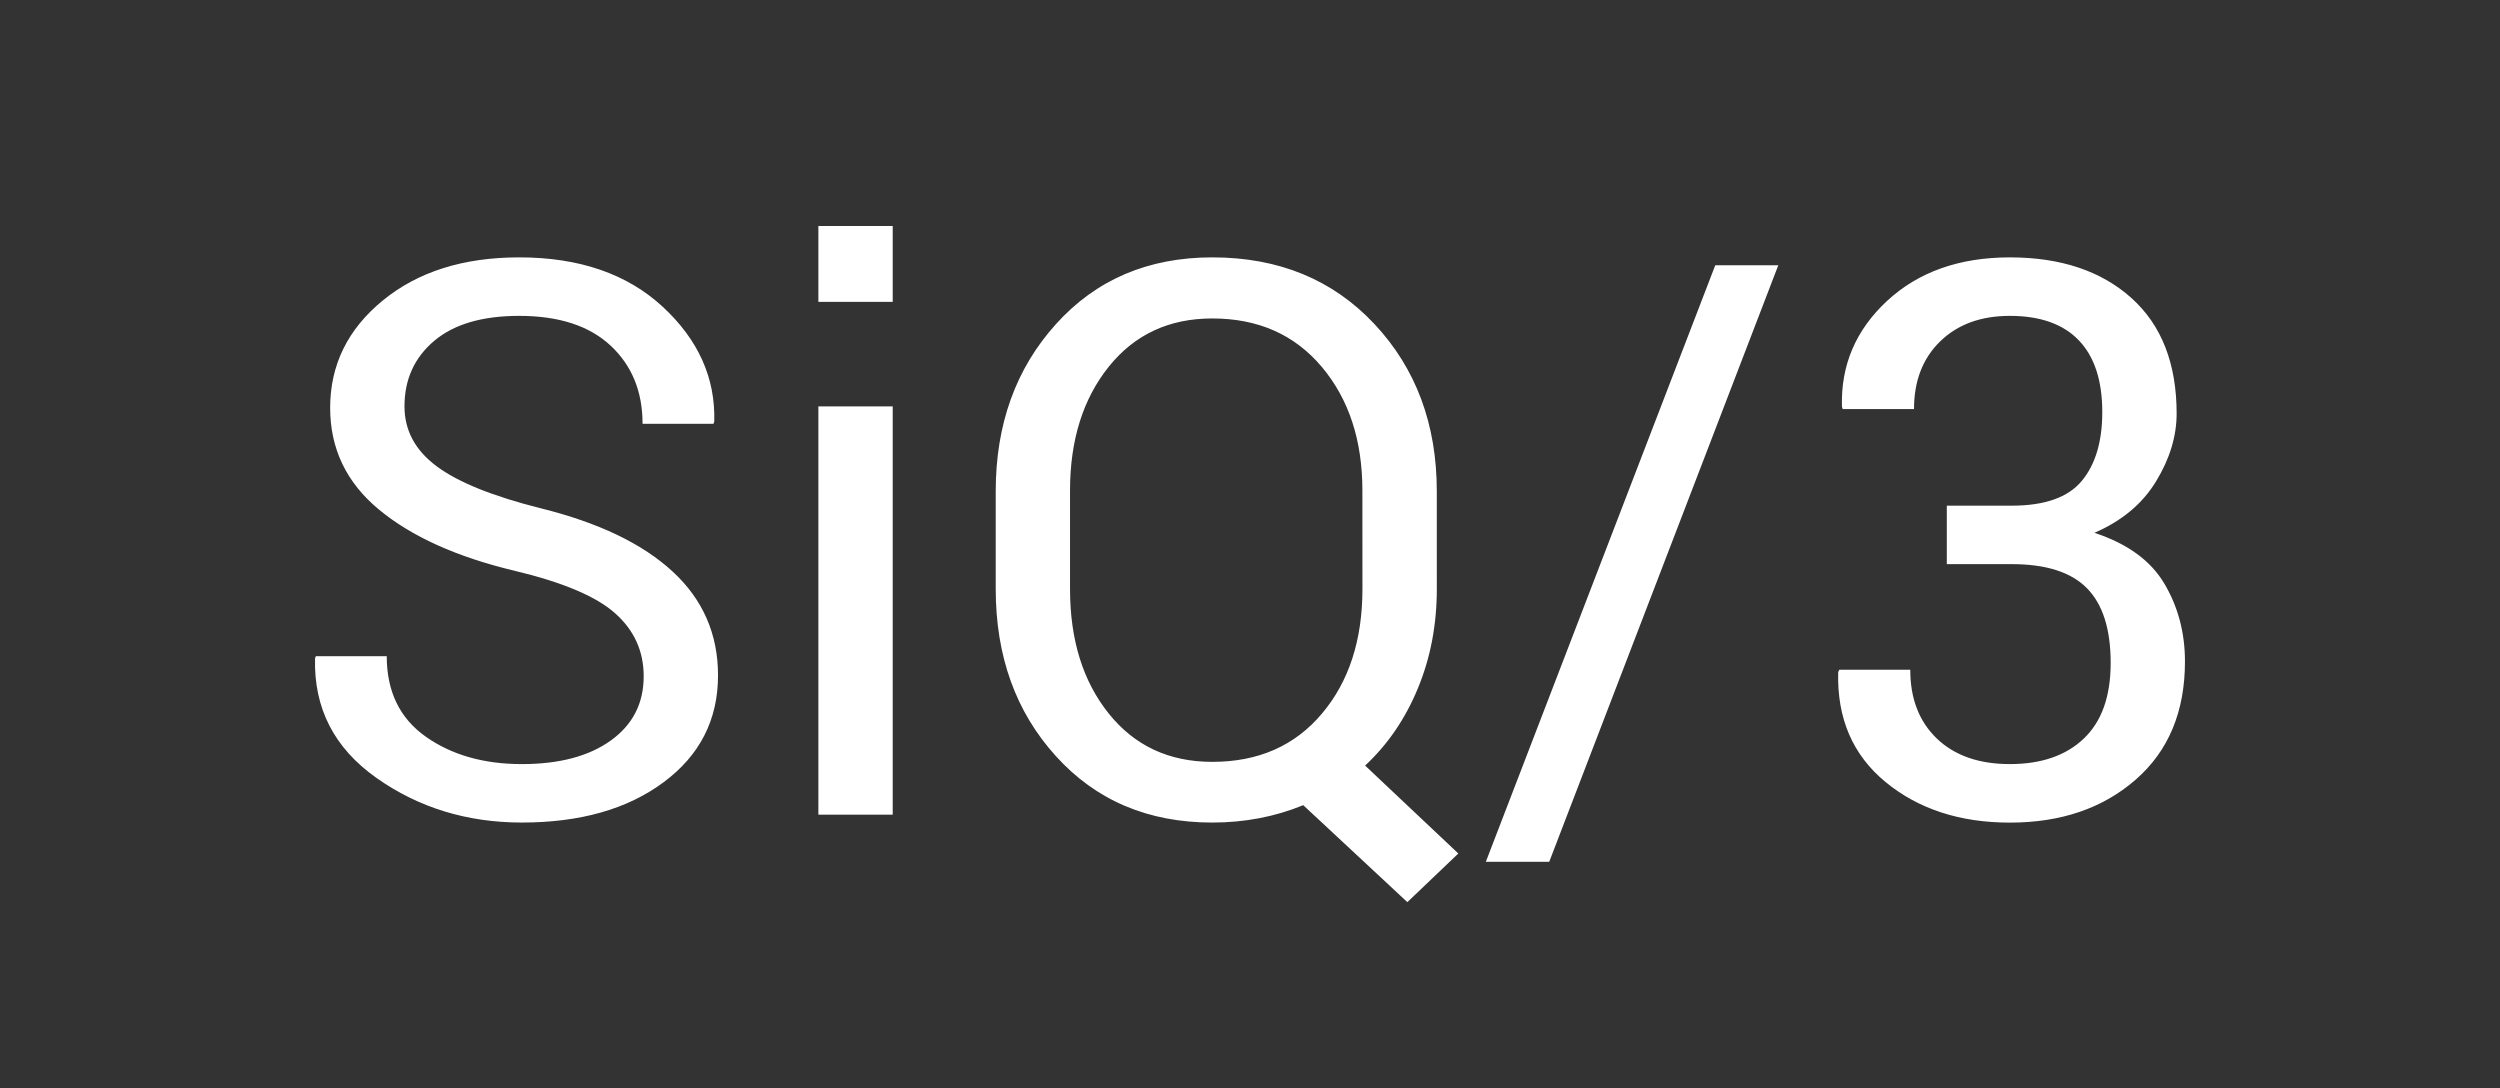 <?xml version="1.0" encoding="utf-8"?>
<!-- Generator: Adobe Illustrator 16.0.4, SVG Export Plug-In . SVG Version: 6.00 Build 0)  -->
<!DOCTYPE svg PUBLIC "-//W3C//DTD SVG 1.1//EN" "http://www.w3.org/Graphics/SVG/1.1/DTD/svg11.dtd">
<svg version="1.1" id="Ebene_1" xmlns="http://www.w3.org/2000/svg" xmlns:xlink="http://www.w3.org/1999/xlink" x="0px" y="0px"
	 width="106.247px" height="46.247px" viewBox="0 0 106.247 46.247" enable-background="new 0 0 106.247 46.247"
	 xml:space="preserve">
<rect x="0" y="0" width="106.247" height="46.247" fill="#333333" stroke="none"/>
<g>
	<path fill="#FFFFFF" d="M82.743,23.975H85.5c1.453,0,2.518,0.34,3.19,1.021c0.675,0.683,1.011,1.74,1.011,3.18
		c0,1.416-0.38,2.486-1.14,3.211c-0.759,0.724-1.808,1.086-3.144,1.086c-1.313,0-2.35-0.362-3.104-1.086
		c-0.754-0.725-1.129-1.698-1.129-2.924H78.17l-0.049,0.098c-0.054,1.967,0.616,3.525,2.012,4.674
		c1.396,1.148,3.156,1.725,5.285,1.725c2.17,0,3.953-0.609,5.348-1.828c1.396-1.219,2.092-2.893,2.092-5.02
		c0-1.219-0.291-2.32-0.873-3.304s-1.574-1.705-2.975-2.164c1.164-0.503,2.039-1.232,2.621-2.189s0.873-1.916,0.873-2.879
		c0-2.127-0.642-3.765-1.924-4.914c-1.283-1.148-3.004-1.724-5.162-1.724c-2.148,0-3.89,0.617-5.222,1.852
		c-1.329,1.235-1.969,2.734-1.915,4.498l0.032,0.097h3.03c0-1.197,0.371-2.157,1.113-2.878c0.744-0.723,1.729-1.083,2.959-1.083
		c1.293,0,2.271,0.348,2.935,1.043c0.664,0.694,0.994,1.71,0.994,3.046c0,1.251-0.291,2.227-0.873,2.927
		c-0.582,0.7-1.574,1.05-2.976,1.05h-2.758v2.485H82.743z M75.575,11.274h-2.679l-9.75,25.352h2.694L75.575,11.274z M57.902,25.032
		c0,2.17-0.573,3.938-1.724,5.299c-1.149,1.364-2.701,2.047-4.658,2.047c-1.839,0-3.306-0.686-4.401-2.055
		c-1.096-1.367-1.644-3.132-1.644-5.291v-4.185c0-2.139,0.548-3.892,1.644-5.26c1.095-1.368,2.562-2.053,4.401-2.053
		c1.946,0,3.497,0.685,4.65,2.053c1.154,1.368,1.73,3.121,1.73,5.26L57.902,25.032L57.902,25.032z M61.062,20.88
		c0-2.855-0.886-5.226-2.653-7.112c-1.77-1.886-4.066-2.83-6.888-2.83c-2.726,0-4.941,0.946-6.646,2.838
		c-1.706,1.892-2.558,4.26-2.558,7.104v4.152c0,2.854,0.852,5.223,2.558,7.104c1.705,1.883,3.92,2.822,6.646,2.822
		c0.684,0,1.35-0.062,1.997-0.185c0.646-0.123,1.27-0.308,1.868-0.554l4.425,4.121l2.166-2.067l-3.961-3.737
		c0.963-0.896,1.711-1.992,2.244-3.287c0.535-1.293,0.803-2.697,0.803-4.217L61.062,20.88L61.062,20.88z M37.939,9.606H34.78v3.223
		h3.159V9.606z M37.939,17.271H34.78v17.351h3.159V17.271z M25.961,31.469c-0.93,0.669-2.192,1.004-3.784,1.004
		c-1.625,0-2.988-0.391-4.089-1.17c-1.102-0.781-1.652-1.92-1.652-3.416h-3.015l-0.032,0.096c-0.053,2.117,0.815,3.809,2.606,5.075
		s3.851,1.899,6.182,1.899c2.48,0,4.49-0.57,6.029-1.715s2.309-2.656,2.309-4.539c0-1.752-0.641-3.223-1.924-4.408
		c-1.283-1.188-3.154-2.084-5.613-2.694c-2.042-0.513-3.517-1.109-4.425-1.788c-0.909-0.678-1.363-1.526-1.363-2.541
		c0-1.144,0.419-2.071,1.258-2.782c0.84-0.711,2.045-1.066,3.616-1.066c1.689,0,2.985,0.423,3.889,1.267
		c0.903,0.845,1.355,1.951,1.355,3.319h3.015l0.032-0.097c0.053-1.849-0.677-3.474-2.189-4.875c-1.513-1.399-3.547-2.1-6.102-2.1
		c-2.373,0-4.305,0.611-5.796,1.832c-1.492,1.222-2.237,2.744-2.237,4.564c0,1.736,0.692,3.179,2.076,4.324
		c1.385,1.147,3.312,2.016,5.781,2.604c2.042,0.488,3.464,1.092,4.265,1.811c0.802,0.717,1.203,1.606,1.203,2.67
		C27.356,29.891,26.891,30.799,25.961,31.469"/>
</g>
</svg>
